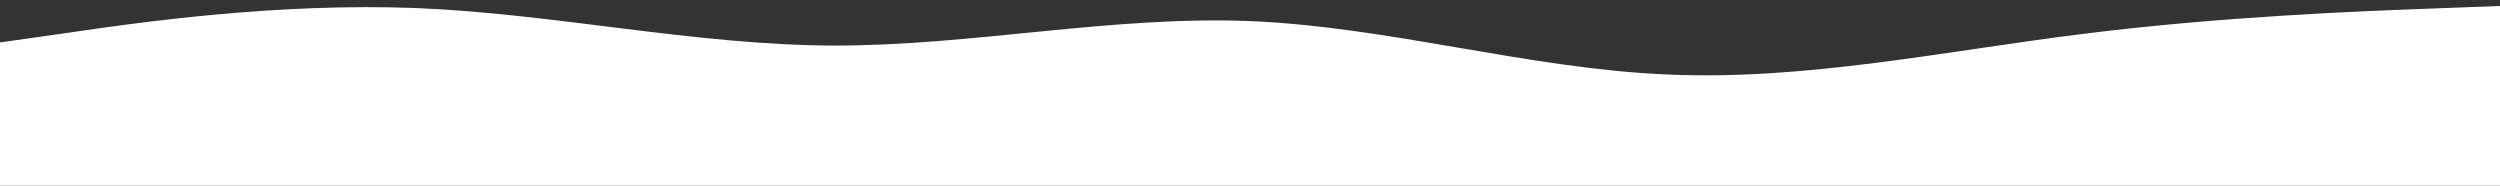 <?xml version="1.0" encoding="utf-8"?>
<!-- Generator: Adobe Illustrator 27.3.1, SVG Export Plug-In . SVG Version: 6.00 Build 0)  -->
<svg version="1.1" id="visual" xmlns="http://www.w3.org/2000/svg" xmlns:xlink="http://www.w3.org/1999/xlink" x="0px" y="0px"
	 viewBox="0 0 960 71.3" style="enable-background:new 0 0 960 71.3;" xml:space="preserve">
<rect x="0" y="0" width="960" height="71.3" fill="#333333" stroke="none"/>
<style type="text/css">
	.st0{fill:#FFFFFF;}
</style>
<path class="st0" d="M0,16.3l26.7-3.8C53.3,8.6,106.7,1,160,3.1c53.3,2.2,106.7,14.2,160,14.4C373.3,17.6,426.7,6,480,8.1
	c53.3,2.2,106.7,18.2,160,20.5c53.3,2.4,106.7-9,160-15.6c53.3-6.7,106.7-8.7,133.3-9.7l26.7-1v70h-26.7c-26.6,0-80,0-133.3,0
	s-106.7,0-160,0s-106.7,0-160,0s-106.7,0-160,0s-106.7,0-160,0s-106.7,0-133.3,0H0V16.3z"/>
</svg>
